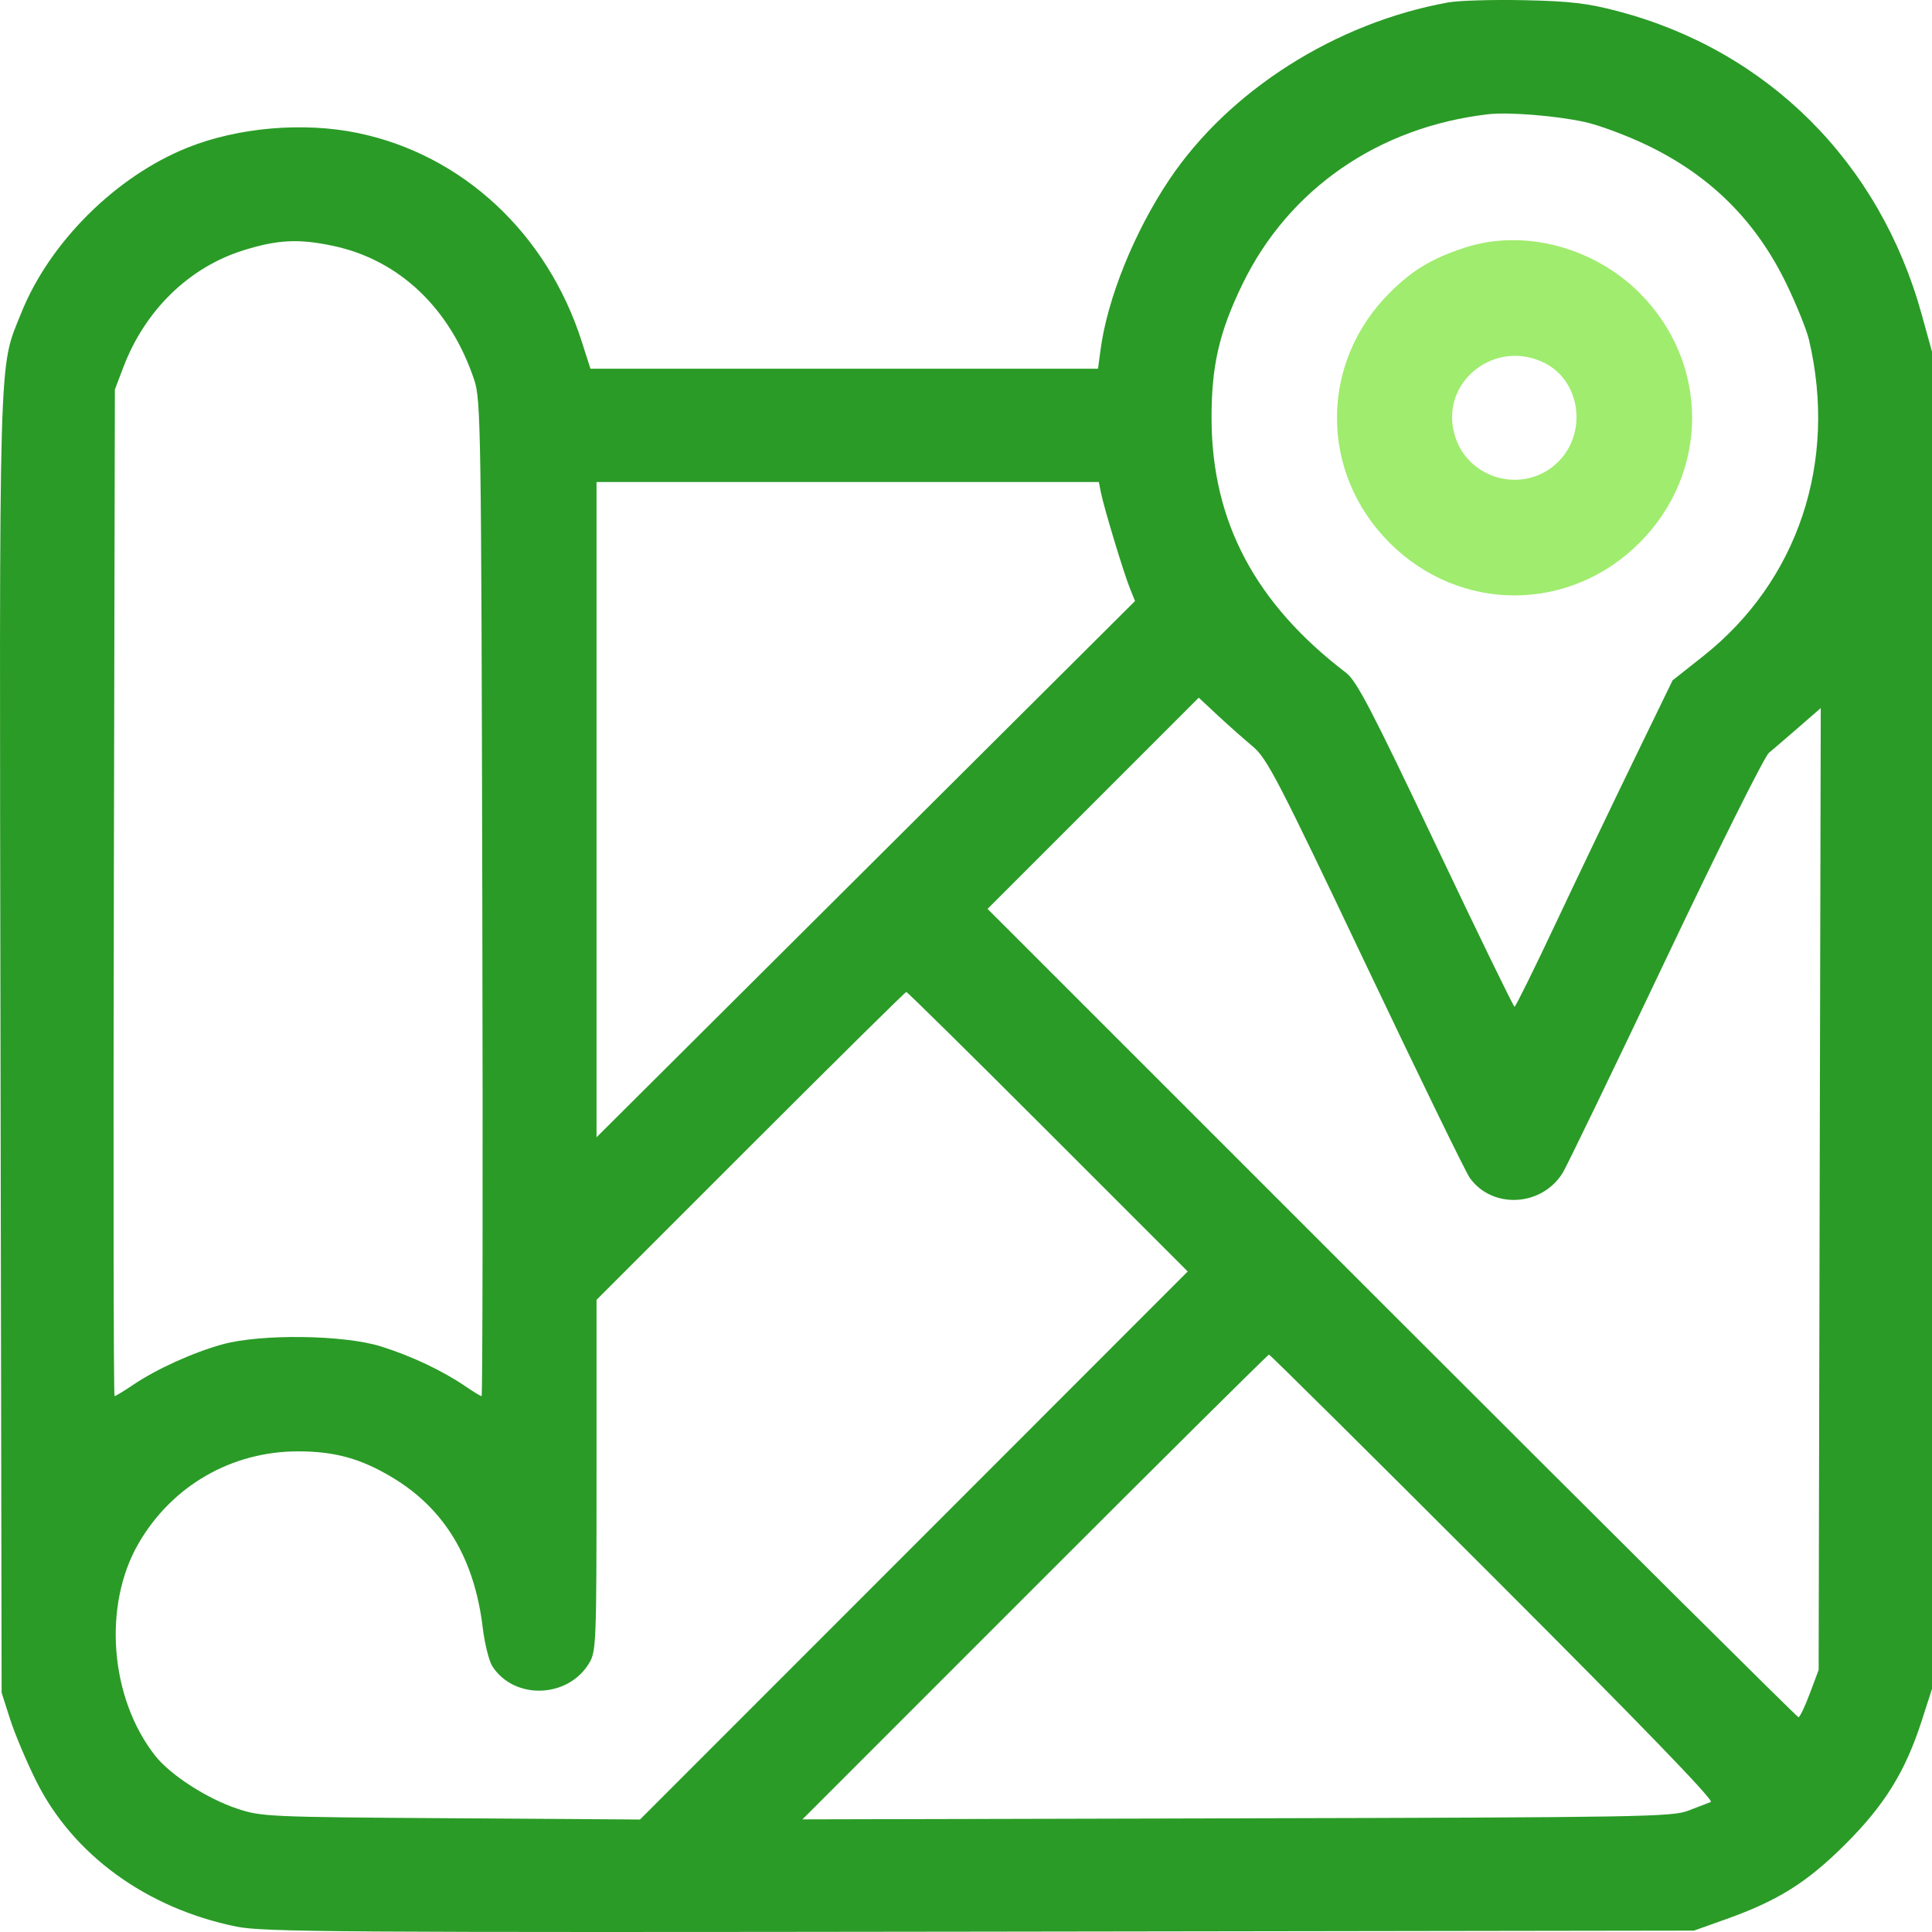 <?xml version="1.0" encoding="UTF-8"?>
<svg xmlns="http://www.w3.org/2000/svg" width="50" height="50" viewBox="0 0 50 50" fill="none">
  <path fill-rule="evenodd" clip-rule="evenodd" d="M37.485 0.062C34.573 0.586 31.812 2.338 30.264 4.645C29.356 5.998 28.658 7.725 28.482 9.053L28.416 9.543H21.849H15.281L15.054 8.834C14.159 6.041 11.968 4.002 9.258 3.442C7.85 3.151 6.16 3.297 4.852 3.821C2.996 4.566 1.281 6.272 0.548 8.104C-0.043 9.58 -0.018 8.683 0.013 27.041L0.042 43.806L0.26 44.489C0.38 44.864 0.683 45.582 0.932 46.084C1.881 47.997 3.787 49.385 6.116 49.86C6.81 50.001 8.709 50.014 25.363 49.991L43.84 49.964L44.678 49.665C46.021 49.186 46.773 48.712 47.761 47.725C48.775 46.713 49.31 45.847 49.732 44.539L50 43.708V26.405V9.103L49.734 8.14C48.648 4.203 45.75 1.31 41.87 0.29C41.085 0.083 40.637 0.031 39.441 0.005C38.634 -0.012 37.754 0.014 37.485 0.062ZM41.005 3.155C41.382 3.236 42.13 3.516 42.667 3.778C44.288 4.567 45.447 5.727 46.231 7.343C46.491 7.881 46.755 8.533 46.816 8.793C47.561 11.958 46.532 15.037 44.08 16.98L43.286 17.608L42.289 19.66C41.74 20.79 40.831 22.69 40.268 23.884C39.706 25.078 39.223 26.055 39.196 26.055C39.169 26.055 38.251 24.167 37.155 21.858C35.495 18.36 35.108 17.618 34.833 17.409C32.492 15.623 31.369 13.51 31.355 10.863C31.348 9.479 31.55 8.596 32.16 7.343C33.355 4.89 35.677 3.286 38.512 2.957C39.038 2.896 40.245 2.992 41.005 3.155ZM8.621 6.363C10.333 6.725 11.658 7.985 12.274 9.836C12.444 10.345 12.455 11.073 12.482 23.253C12.498 30.336 12.49 36.132 12.464 36.132C12.438 36.132 12.249 36.018 12.045 35.878C11.452 35.473 10.648 35.093 9.862 34.846C8.903 34.545 6.761 34.516 5.759 34.791C5.006 34.998 4.053 35.429 3.448 35.838C3.208 36 2.991 36.132 2.965 36.132C2.939 36.132 2.931 30.27 2.946 23.106L2.973 10.08L3.193 9.502C3.755 8.026 4.892 6.919 6.297 6.479C7.186 6.201 7.73 6.174 8.621 6.363ZM28.491 12.744C28.567 13.13 29.075 14.809 29.237 15.213L29.374 15.555L22.406 22.494L15.438 29.433V20.954V12.475H21.938H28.438L28.491 12.744ZM32.421 19.318C32.791 19.628 33.067 20.16 35.335 24.933C36.713 27.832 37.929 30.33 38.037 30.482C38.619 31.299 39.906 31.229 40.444 30.35C40.554 30.17 41.752 27.691 43.106 24.841C44.459 21.992 45.662 19.581 45.779 19.484C45.896 19.387 46.245 19.086 46.556 18.816L47.121 18.325L47.093 30.772L47.066 43.219L46.837 43.83C46.712 44.166 46.58 44.441 46.544 44.441C46.509 44.441 41.773 39.734 36.019 33.982L25.558 23.522L28.291 20.789L31.023 18.056L31.517 18.516C31.789 18.769 32.196 19.13 32.421 19.318ZM27.122 29.289L30.738 32.906L23.651 39.998L16.563 47.089L11.674 47.056C6.931 47.025 6.766 47.017 6.135 46.807C5.355 46.547 4.406 45.934 4.016 45.438C2.843 43.945 2.655 41.55 3.585 39.944C4.449 38.452 5.993 37.561 7.714 37.561C8.668 37.561 9.341 37.748 10.159 38.24C11.507 39.051 12.277 40.332 12.493 42.123C12.543 42.541 12.657 42.994 12.746 43.13C13.315 43.997 14.692 43.953 15.243 43.049C15.43 42.743 15.438 42.548 15.438 38.185L15.438 33.64L19.422 29.656C21.613 27.465 23.428 25.672 23.455 25.672C23.483 25.672 25.133 27.3 27.122 29.289ZM38.654 40.82C42.488 44.654 44.37 46.6 44.276 46.635C44.198 46.663 43.936 46.764 43.694 46.859C43.284 47.02 42.49 47.034 32.01 47.058L20.767 47.085L26.779 41.071C30.086 37.763 32.814 35.057 32.841 35.057C32.869 35.057 35.484 37.65 38.654 40.82Z" fill="#2A9B27"></path>
  <path fill-rule="evenodd" clip-rule="evenodd" d="M37.925 6.404C37.065 6.682 36.555 6.988 35.961 7.581C34.147 9.395 34.147 12.233 35.962 14.048C37.777 15.863 40.615 15.863 42.43 14.048C44.246 12.233 44.246 9.395 42.43 7.58C41.241 6.391 39.429 5.918 37.925 6.404ZM39.991 9.403C40.905 9.876 41.081 11.197 40.33 11.948C39.458 12.82 37.958 12.417 37.637 11.224C37.27 9.863 38.717 8.744 39.991 9.403Z" fill="#A0EC6E"></path>
</svg>
